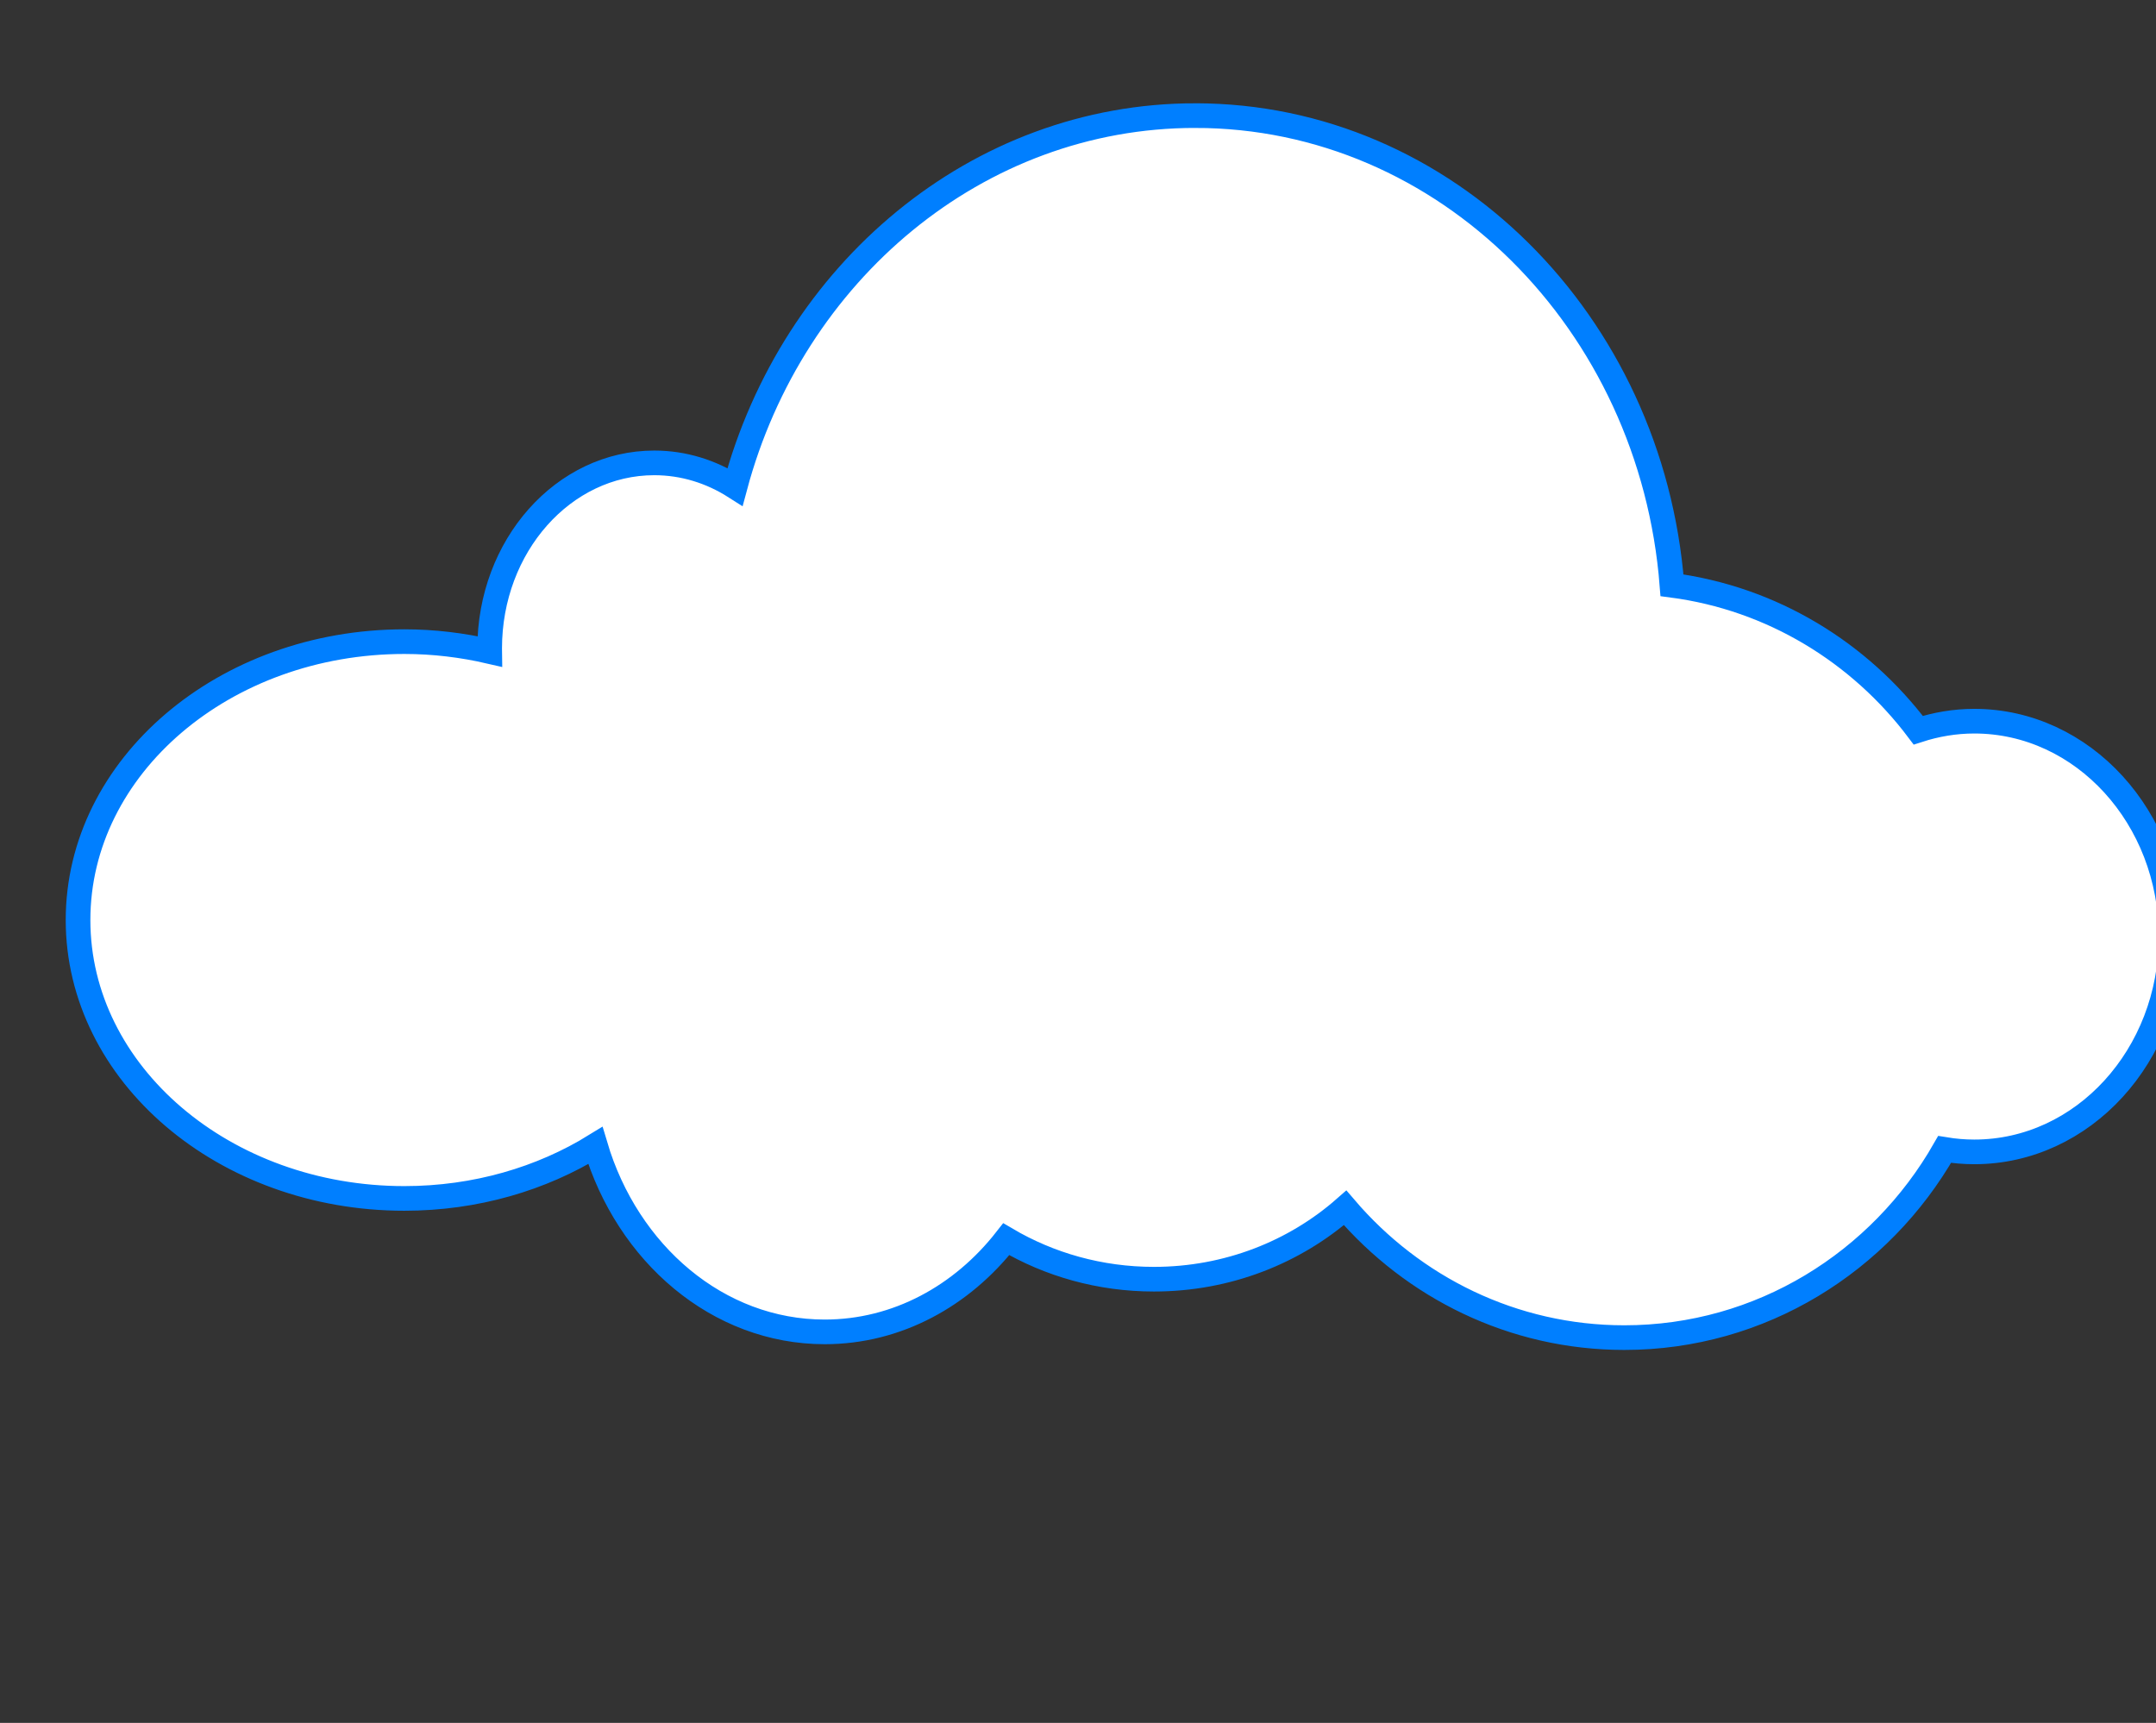 <?xml version="1.0"?><svg width="8660.194" height="6920.803" xmlns="http://www.w3.org/2000/svg">
 <rect width="100%" height="100%" fill="#333333" stroke="none"/>
 <title>cloud2</title>
 <g>
  <title>Layer 1</title>
  <g externalResourcesRequired="false" id="layer1">
   <g externalResourcesRequired="false" id="g6444">
    <path id="path5530" d="m4800.989,464.395c-877.086,0 -1617.968,630.417 -1848.484,1491.32c-95.963,-61.159 -206.362,-96.347 -324.398,-96.347c-365.031,0 -661.217,333.828 -661.217,745.248c0,4.191 -0.062,8.179 0,12.352c-109.347,-25.249 -223.994,-39.527 -342.664,-39.527c-723.543,0 -1310.743,501.153 -1310.743,1118.284c0,617.132 587.2,1118.285 1310.743,1118.285c286.576,0 551.368,-79.21 767.157,-212.458c128.877,434.59 492.562,748.542 921.32,748.542c290.535,0 551.053,-144.177 729.165,-372.212c172.792,101.874 375.991,160.578 593.268,160.578c295.628,0 565.416,-108.386 767.889,-286.57c272.834,319.15 674.019,521.262 1121.51,521.262c548.977,0 1028.772,-304.445 1286.633,-755.954c38.819,6.412 78.646,9.882 119.092,9.882c436.733,0 790.539,-387.111 790.539,-864.653c0,-477.542 -353.806,-865.477 -790.539,-865.477c-78.149,0 -153.713,13.119 -225.033,36.233c-235.333,-312.659 -587.187,-529.419 -989.267,-582.199c-82.248,-1056.212 -908.293,-1886.591 -1914.972,-1886.59z" stroke-dashoffset="0" stroke-miterlimit="4" stroke-width="99" stroke="#007fff" fill-rule="nonzero" fill="#ffffff"/>
   </g>
  </g>
 </g>
</svg>